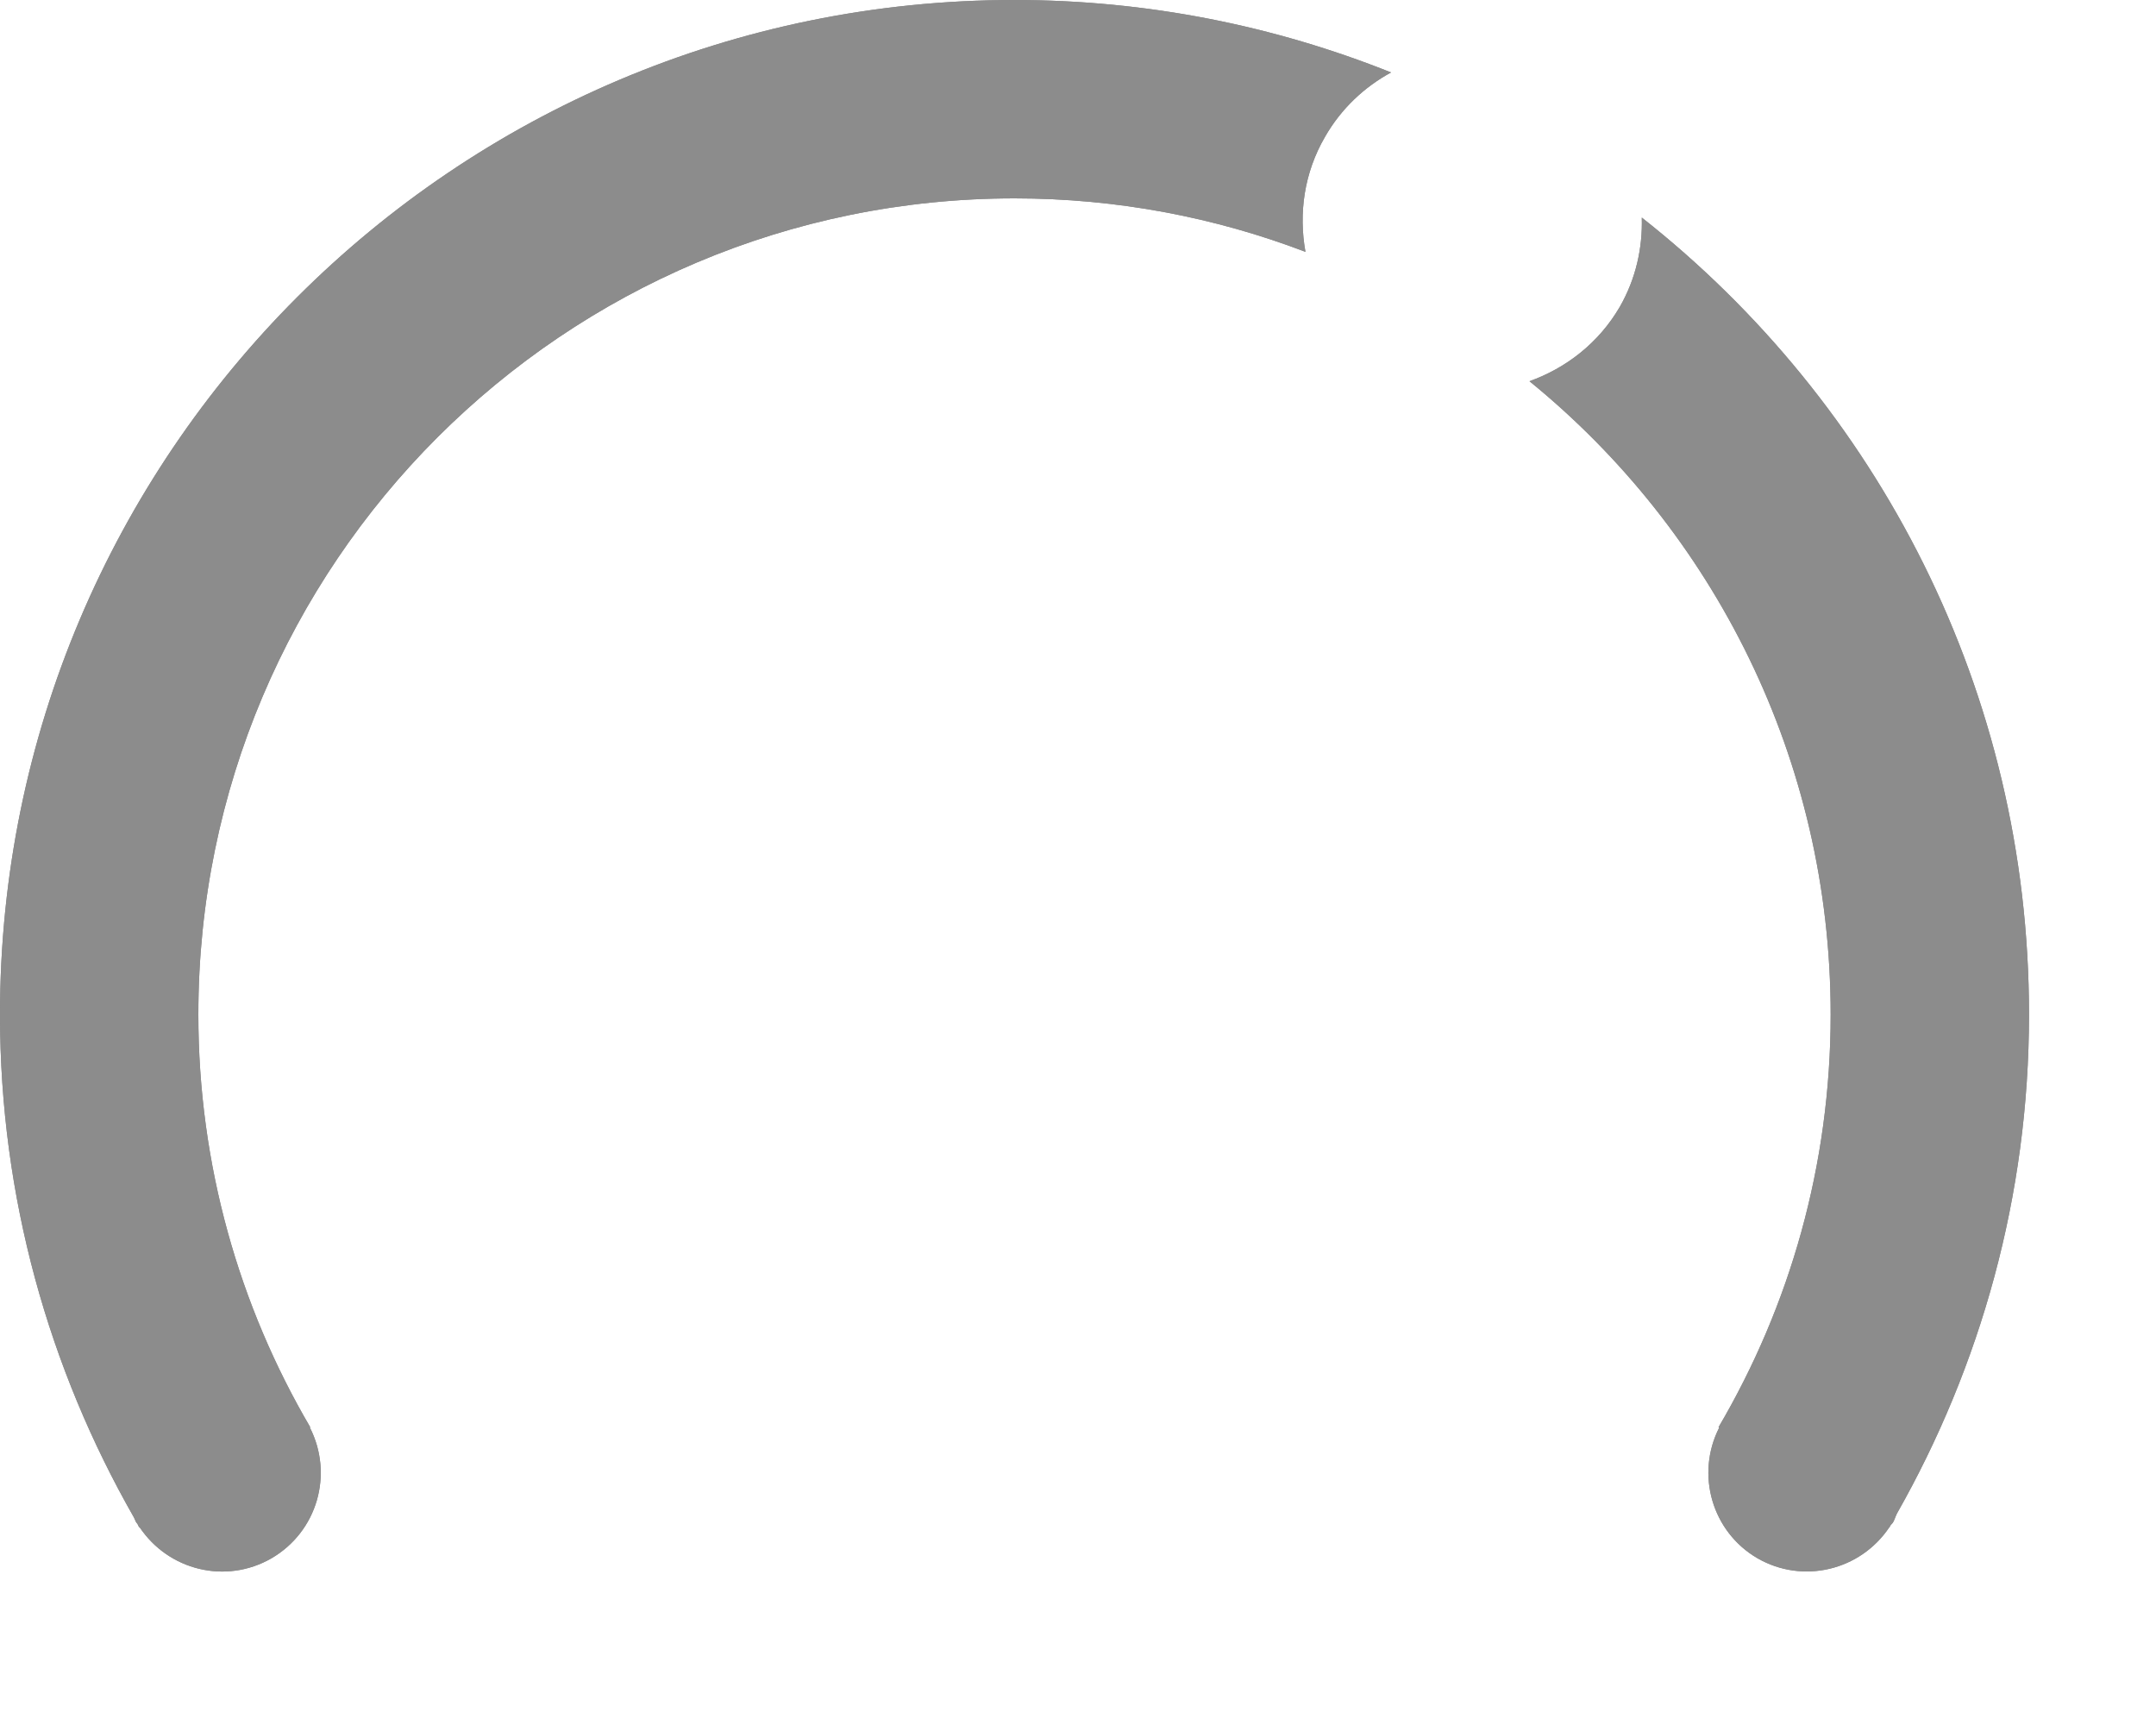 <?xml version="1.0" encoding="utf-8"?>
<svg xmlns="http://www.w3.org/2000/svg" fill="none" height="100%" overflow="visible" preserveAspectRatio="none" style="display: block;" viewBox="0 0 10 8" width="100%">
<g filter="url(#filter0_b_0_14206)" id="Gauge">
<path d="M4.705 0C5.322 0 5.912 0.12 6.452 0.336C6.329 0.403 6.221 0.503 6.146 0.634C6.048 0.802 6.023 0.991 6.055 1.168C5.636 1.008 5.181 0.92 4.706 0.92C2.615 0.92 0.92 2.614 0.92 4.705C0.92 5.403 1.11 6.058 1.439 6.619L1.437 6.62C1.548 6.837 1.472 7.103 1.259 7.227C1.047 7.349 0.781 7.283 0.647 7.082L0.646 7.084C0.643 7.079 0.641 7.074 0.638 7.068C0.636 7.065 0.633 7.062 0.631 7.059C0.627 7.052 0.625 7.044 0.621 7.037C0.228 6.349 0 5.554 0 4.705C0 2.107 2.107 0 4.705 0ZM7.615 1.009C8.708 1.87 9.411 3.205 9.411 4.705C9.411 5.547 9.186 6.336 8.798 7.02C8.792 7.032 8.788 7.046 8.781 7.059C8.777 7.066 8.77 7.071 8.766 7.078C8.765 7.08 8.765 7.082 8.764 7.084L8.763 7.083C8.629 7.283 8.363 7.348 8.152 7.227C7.94 7.104 7.864 6.837 7.974 6.621L7.971 6.619C8.301 6.057 8.491 5.404 8.491 4.705C8.491 3.52 7.947 2.462 7.094 1.768C7.264 1.707 7.415 1.591 7.513 1.423C7.588 1.292 7.619 1.149 7.615 1.009Z" fill="#0D0D0D" fill-opacity="0.5"/>
<path d="M4.705 0C5.322 0 5.912 0.12 6.452 0.336C6.329 0.403 6.221 0.503 6.146 0.634C6.048 0.802 6.023 0.991 6.055 1.168C5.636 1.008 5.181 0.92 4.706 0.92C2.615 0.92 0.92 2.614 0.92 4.705C0.92 5.403 1.11 6.058 1.439 6.619L1.437 6.62C1.548 6.837 1.472 7.103 1.259 7.227C1.047 7.349 0.781 7.283 0.647 7.082L0.646 7.084C0.643 7.079 0.641 7.074 0.638 7.068C0.636 7.065 0.633 7.062 0.631 7.059C0.627 7.052 0.625 7.044 0.621 7.037C0.228 6.349 0 5.554 0 4.705C0 2.107 2.107 0 4.705 0ZM7.615 1.009C8.708 1.87 9.411 3.205 9.411 4.705C9.411 5.547 9.186 6.336 8.798 7.02C8.792 7.032 8.788 7.046 8.781 7.059C8.777 7.066 8.77 7.071 8.766 7.078C8.765 7.08 8.765 7.082 8.764 7.084L8.763 7.083C8.629 7.283 8.363 7.348 8.152 7.227C7.94 7.104 7.864 6.837 7.974 6.621L7.971 6.619C8.301 6.057 8.491 5.404 8.491 4.705C8.491 3.52 7.947 2.462 7.094 1.768C7.264 1.707 7.415 1.591 7.513 1.423C7.588 1.292 7.619 1.149 7.615 1.009Z" fill="#8C8C8C" style="mix-blend-mode:color-dodge"/>
</g>
<defs>
<filter color-interpolation-filters="sRGB" filterUnits="userSpaceOnUse" height="23.514" id="filter0_b_0_14206" width="25.637" x="-8.113" y="-8.113">
<feFlood flood-opacity="0" result="BackgroundImageFix"/>
<feGaussianBlur in="BackgroundImageFix" stdDeviation="4.056"/>
<feComposite in2="SourceAlpha" operator="in" result="effect1_backgroundBlur_0_14206"/>
<feBlend in="SourceGraphic" in2="effect1_backgroundBlur_0_14206" mode="normal" result="shape"/>
</filter>
</defs>
</svg>